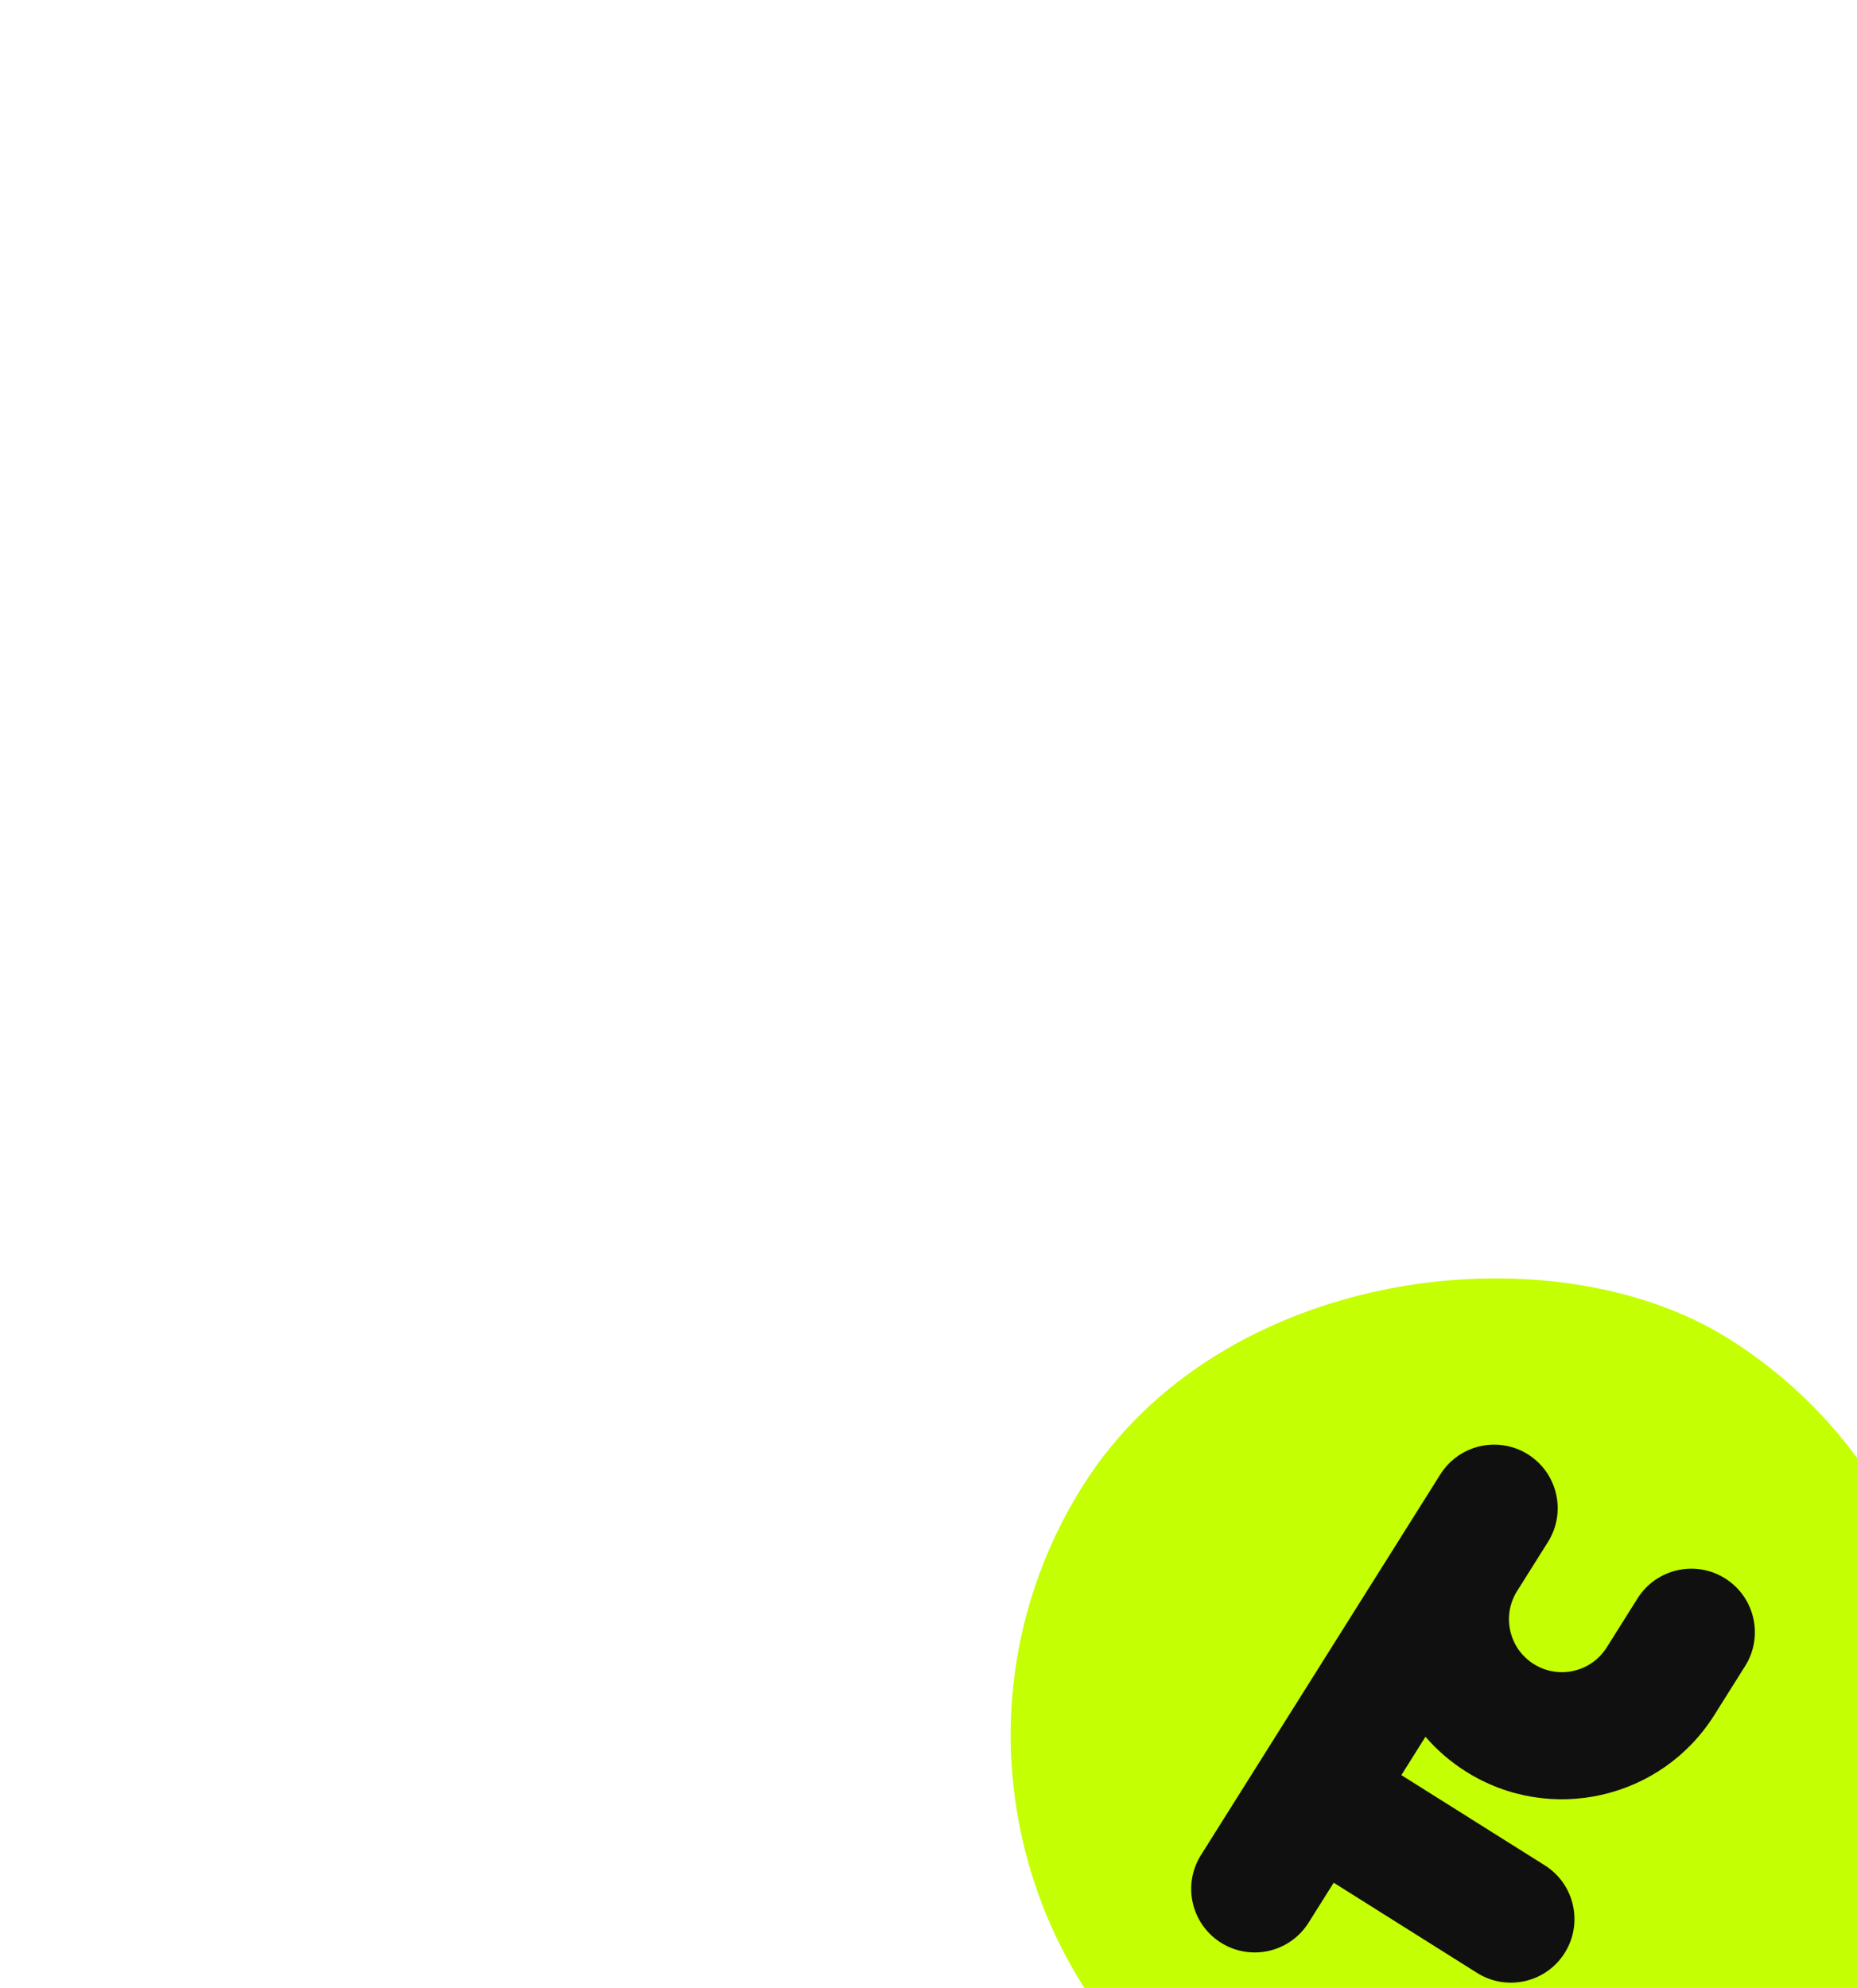 <svg width="682" height="730" viewBox="0 0 682 730" fill="none" xmlns="http://www.w3.org/2000/svg">
<g filter="url(#filter0_dddd_23939_1093)">
<rect y="291.384" width="344.212" height="344.212" rx="172.106" transform="rotate(-57.836 0 291.384)" fill="#C5FF04"/>
<path d="M222.976 141.4C223.538 140.506 224.155 139.666 224.812 138.876C225.332 138.252 225.879 137.661 226.451 137.102C226.561 136.995 226.669 136.887 226.781 136.783C234.334 129.698 245.984 128.29 255.16 134.06C266.069 140.921 269.352 155.33 262.492 166.239L251.109 184.34C245.471 193.42 248.217 205.354 257.275 211.051C266.366 216.768 278.368 214.037 284.086 204.947L295.405 186.948C302.265 176.041 316.667 172.759 327.576 179.618C338.484 186.478 341.77 200.883 334.911 211.792L323.592 229.791C304.154 260.699 263.337 270 232.428 250.562C226.701 246.961 221.718 242.622 217.52 237.752L208.66 251.84L261.324 284.958C272.232 291.819 275.513 306.227 268.653 317.136C261.793 328.044 247.385 331.329 236.476 324.47L183.813 291.351L174.572 306.046C167.711 316.955 153.305 320.234 142.396 313.373C131.488 306.513 128.204 292.11 135.063 281.201L211.53 159.607C211.573 159.538 211.614 159.468 211.657 159.399L222.976 141.4Z" fill="#101010"/>
</g>
<defs>
<filter id="filter0_dddd_23939_1093" x="-28" y="-22" width="774.625" height="816.625" filterUnits="userSpaceOnUse" color-interpolation-filters="sRGB">
<feFlood flood-opacity="0" result="BackgroundImageFix"/>
<feColorMatrix in="SourceAlpha" type="matrix" values="0 0 0 0 0 0 0 0 0 0 0 0 0 0 0 0 0 0 127 0" result="hardAlpha"/>
<feOffset dx="10" dy="14"/>
<feGaussianBlur stdDeviation="18"/>
<feColorMatrix type="matrix" values="0 0 0 0 0 0 0 0 0 0 0 0 0 0 0 0 0 0 0.1 0"/>
<feBlend mode="normal" in2="BackgroundImageFix" result="effect1_dropShadow_23939_1093"/>
<feColorMatrix in="SourceAlpha" type="matrix" values="0 0 0 0 0 0 0 0 0 0 0 0 0 0 0 0 0 0 127 0" result="hardAlpha"/>
<feOffset dx="40" dy="54"/>
<feGaussianBlur stdDeviation="34"/>
<feColorMatrix type="matrix" values="0 0 0 0 0 0 0 0 0 0 0 0 0 0 0 0 0 0 0.09 0"/>
<feBlend mode="normal" in2="effect1_dropShadow_23939_1093" result="effect2_dropShadow_23939_1093"/>
<feColorMatrix in="SourceAlpha" type="matrix" values="0 0 0 0 0 0 0 0 0 0 0 0 0 0 0 0 0 0 127 0" result="hardAlpha"/>
<feOffset dx="92" dy="120"/>
<feGaussianBlur stdDeviation="45"/>
<feColorMatrix type="matrix" values="0 0 0 0 0 0 0 0 0 0 0 0 0 0 0 0 0 0 0.05 0"/>
<feBlend mode="normal" in2="effect2_dropShadow_23939_1093" result="effect3_dropShadow_23939_1093"/>
<feColorMatrix in="SourceAlpha" type="matrix" values="0 0 0 0 0 0 0 0 0 0 0 0 0 0 0 0 0 0 127 0" result="hardAlpha"/>
<feOffset dx="164" dy="212"/>
<feGaussianBlur stdDeviation="54"/>
<feColorMatrix type="matrix" values="0 0 0 0 0 0 0 0 0 0 0 0 0 0 0 0 0 0 0.01 0"/>
<feBlend mode="normal" in2="effect3_dropShadow_23939_1093" result="effect4_dropShadow_23939_1093"/>
<feBlend mode="normal" in="SourceGraphic" in2="effect4_dropShadow_23939_1093" result="shape"/>
</filter>
</defs>
</svg>
